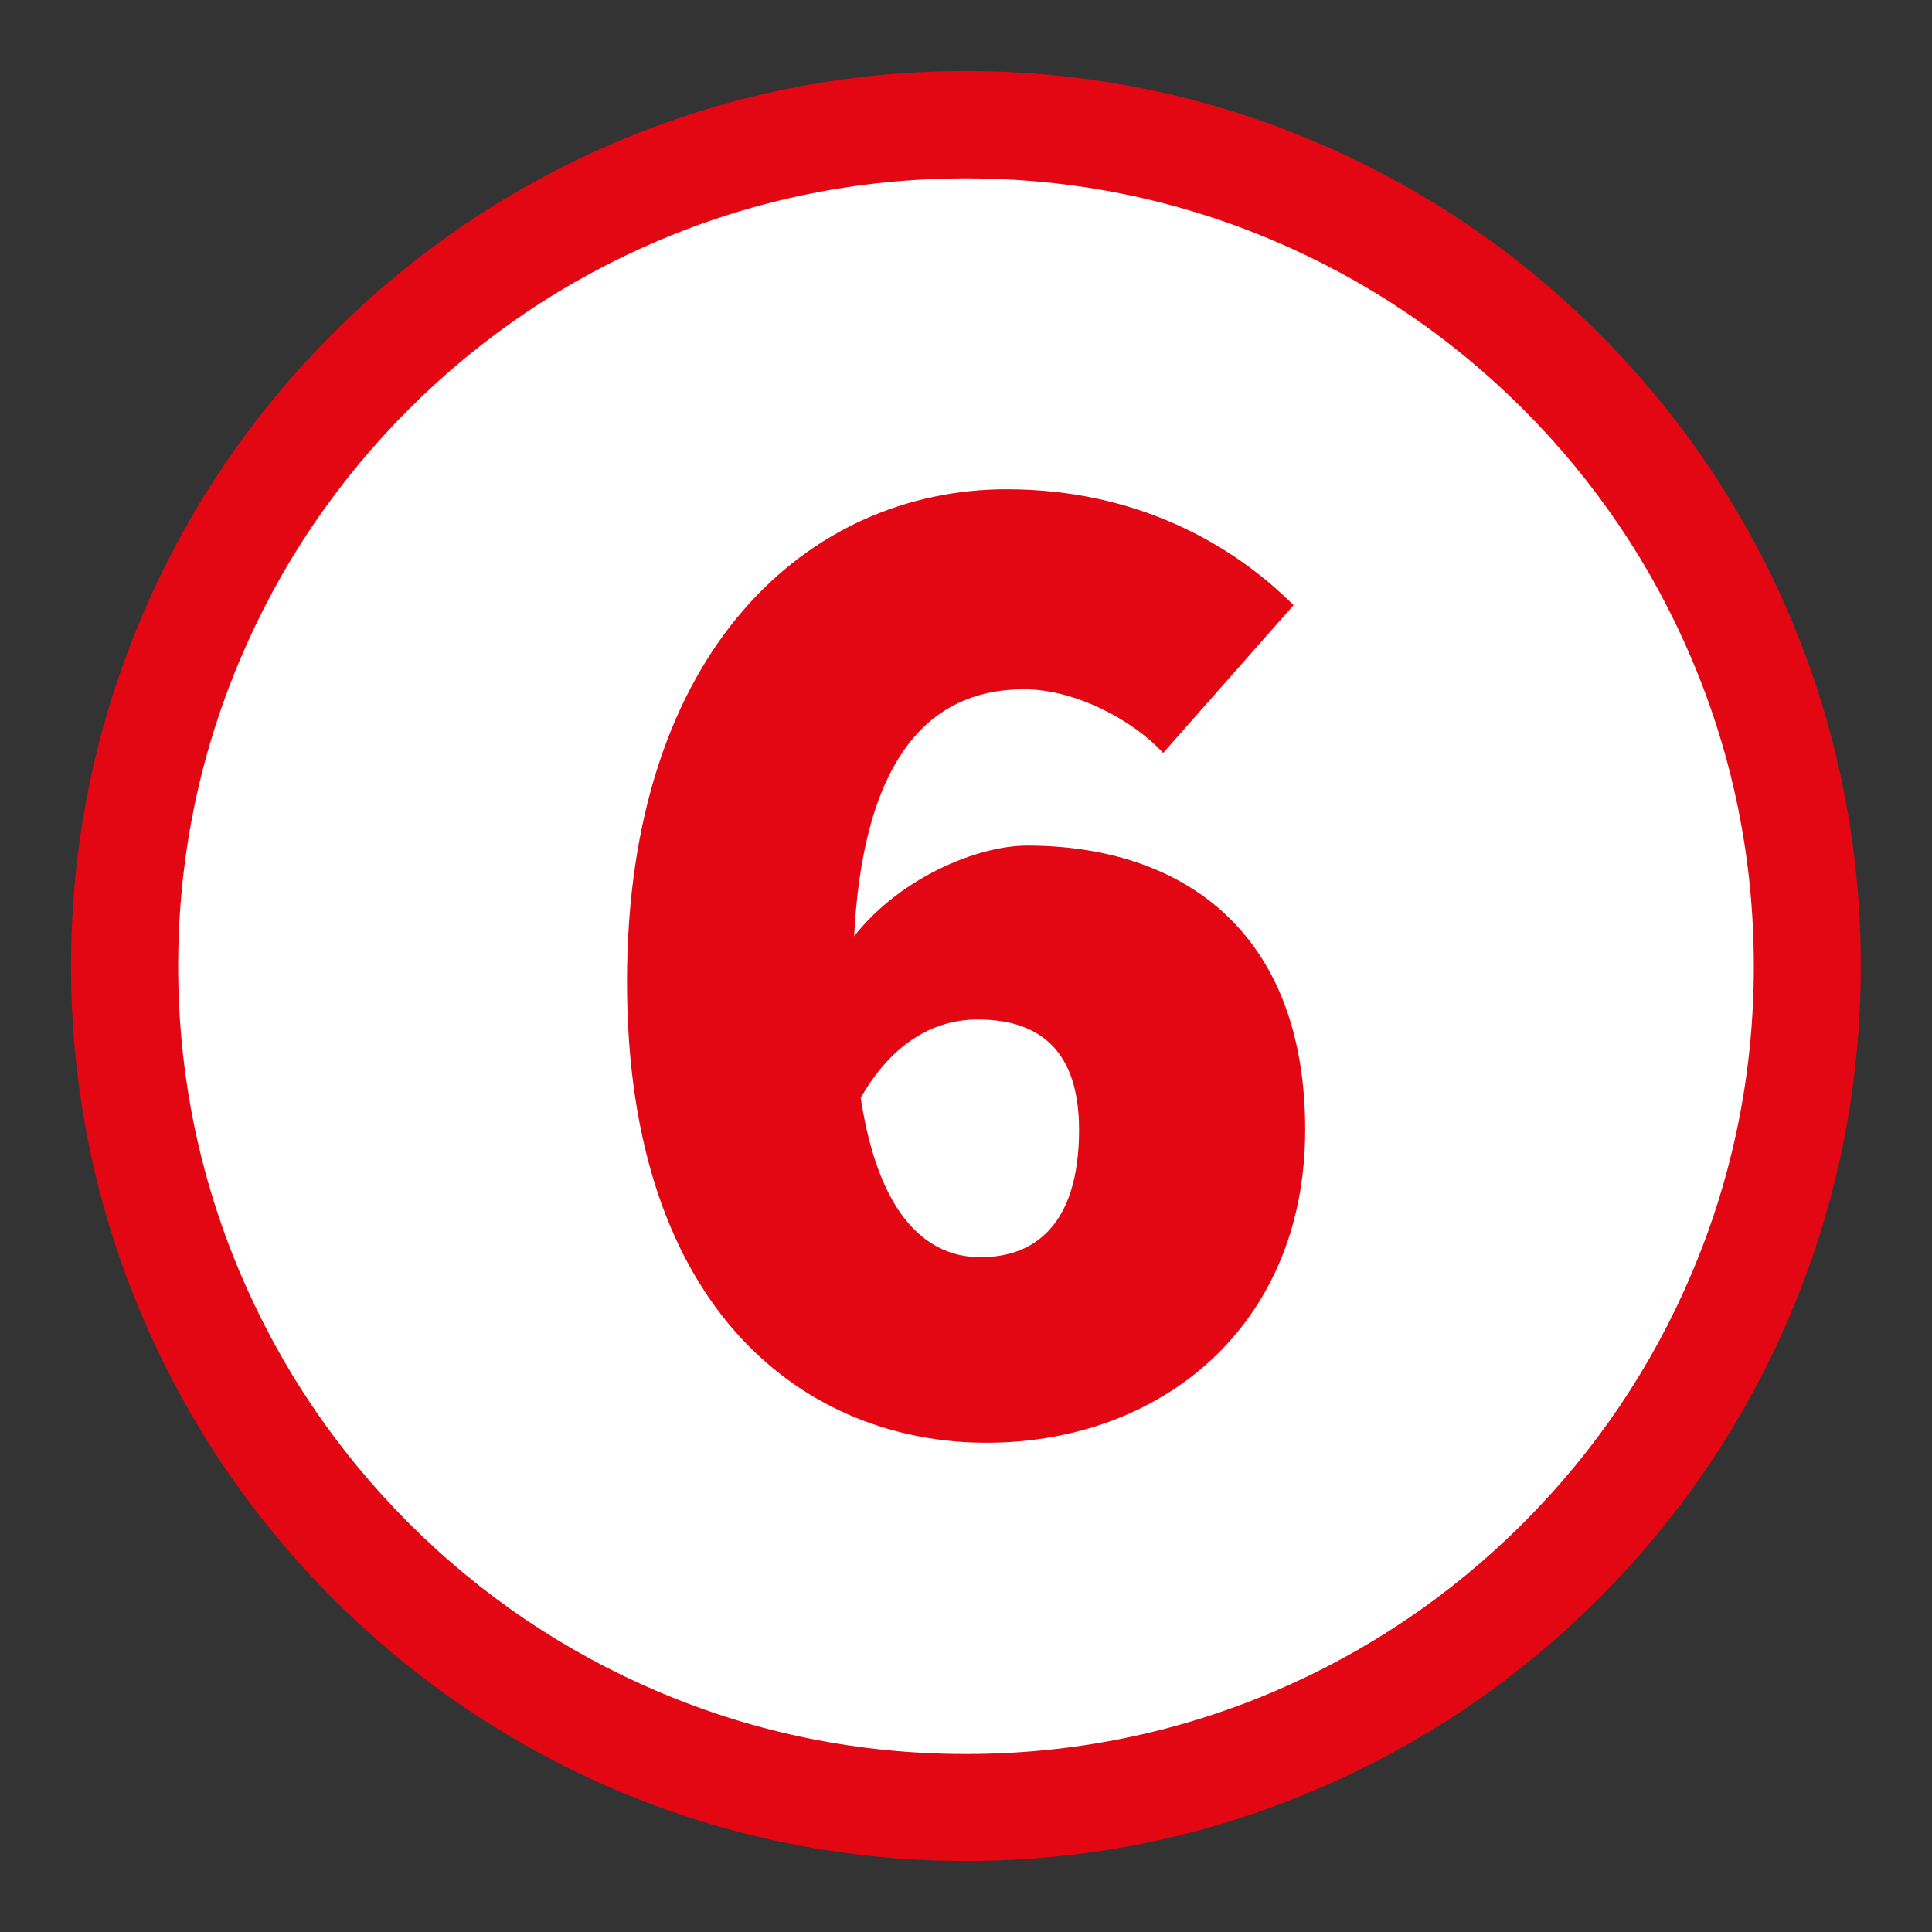 <?xml version="1.0" encoding="utf-8"?>
<!-- Generator: Adobe Illustrator 23.0.4, SVG Export Plug-In . SVG Version: 6.00 Build 0)  -->
<svg version="1.1" id="Layer_1" xmlns="http://www.w3.org/2000/svg" xmlns:xlink="http://www.w3.org/1999/xlink" x="0px" y="0px"
	 viewBox="0 0 1080 1080" style="enable-background:new 0 0 1080 1080;" xml:space="preserve">
<rect x="0" y="0" width="1080" height="1080" fill="#333333" stroke="none"/>
<style type="text/css">
	.st0{fill:#FFFFFF;}
	.st1{fill:#E30613;}
</style>
<g>
	<circle class="st0" cx="540" cy="540" r="470.3"/>
	<path class="st1" d="M540,1040.3c-67.5,0-133-13.2-194.7-39.3c-59.6-25.2-113.1-61.3-159-107.2c-45.9-45.9-82-99.4-107.2-159
		C52.9,673,39.7,607.5,39.7,540S52.9,407,79,345.3c25.2-59.6,61.3-113.1,107.2-159c45.9-45.9,99.4-82,159-107.2
		C407,52.9,472.5,39.7,540,39.7S673,52.9,734.7,79c59.6,25.2,113.1,61.3,159,107.2c45.9,45.9,82,99.4,107.2,159
		c26.1,61.7,39.3,127.2,39.3,194.7s-13.2,133-39.3,194.7c-25.2,59.6-61.3,113.1-107.2,159c-45.9,45.9-99.4,82-159,107.2
		C673,1027.1,607.5,1040.3,540,1040.3z M540,99.7c-59.5,0-117.1,11.6-171.4,34.6c-52.4,22.2-99.5,53.9-140,94.4s-72.2,87.5-94.4,140
		c-23,54.3-34.6,111.9-34.6,171.4s11.6,117.1,34.6,171.4c22.2,52.4,53.9,99.5,94.4,140c40.4,40.4,87.5,72.2,140,94.4
		c54.3,23,111.9,34.6,171.4,34.6s117.1-11.6,171.4-34.6c52.4-22.2,99.5-53.9,140-94.4c40.4-40.4,72.2-87.5,94.4-140
		c23-54.3,34.6-111.9,34.6-171.4s-11.6-117.1-34.6-171.4c-22.2-52.4-53.9-99.5-94.4-140s-87.5-72.2-140-94.4
		C657.1,111.3,599.5,99.7,540,99.7z"/>
</g>
<g>
	<g>
		<path class="st1" d="M350.5,548.9c0-186.3,102.1-275.4,212.2-275.4c72.9,0,126.4,30.8,160.4,64.8l-72.9,82.6
			c-16.2-17.8-48.6-35.6-77.8-35.6c-54.3,0-95.6,40.5-95.6,163.6c0,128,39.7,153.9,71.3,153.9c29.2,0,55.1-17,55.1-71.3
			c0-49.4-27.5-61.6-56.7-61.6c-24.3,0-49.4,13-68,48.6l-6.5-87.5c24.3-37.3,72.1-58.3,102.1-58.3c87.5,0,155.5,48.6,155.5,158.8
			c0,110.2-81,175-178.2,175C452.5,806.5,350.5,735.2,350.5,548.9z"/>
	</g>
</g>
</svg>
